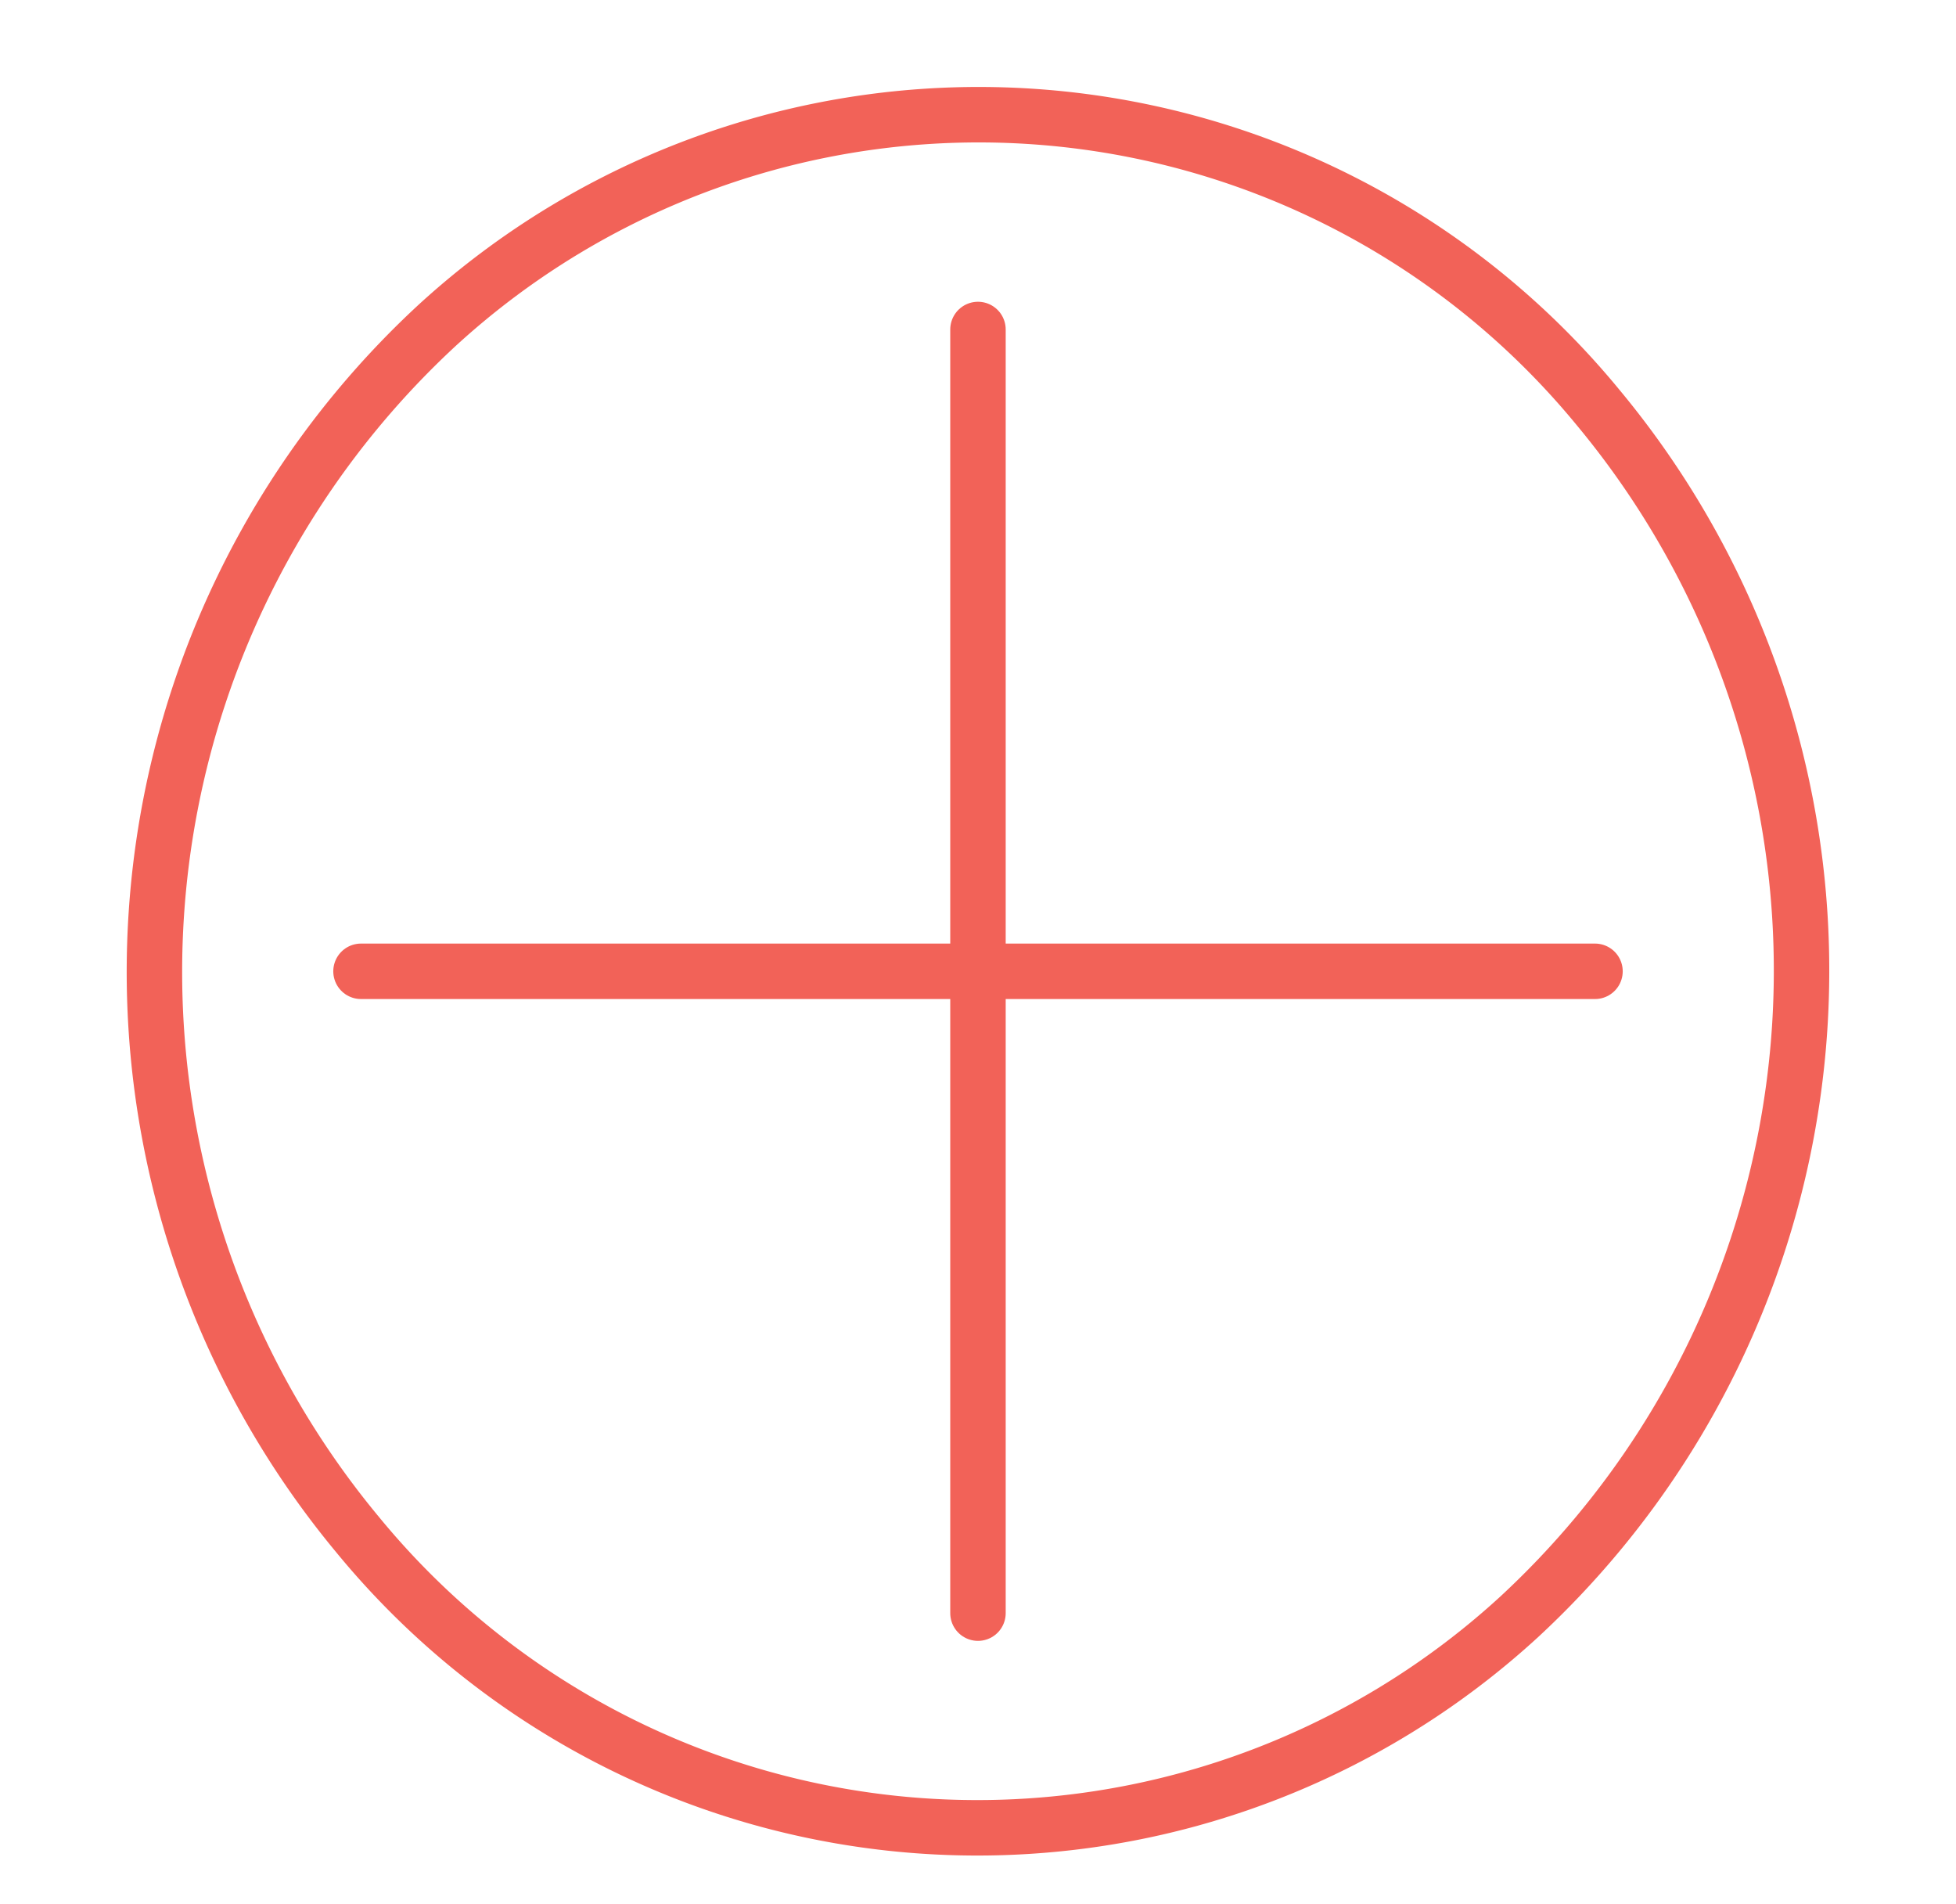 <svg id="more-empty-icon" xmlns="http://www.w3.org/2000/svg" xmlns:xlink="http://www.w3.org/1999/xlink" width="75" height="73" viewBox="0 0 75 73">
  <defs>
    <clipPath id="clip-path">
      <rect id="Rectangle_31" data-name="Rectangle 31" width="75" height="73" transform="translate(-5 -3.419)" fill="none"/>
    </clipPath>
  </defs>
  <g id="Groupe_47" data-name="Groupe 47" transform="translate(5 3.419)" clip-path="url(#clip-path)">
    <path id="Tracé_51" data-name="Tracé 51" d="M56.426,12.3a33.761,33.761,0,0,1-3.02,46.335A30.736,30.736,0,0,1,8.854,55.5,33.76,33.76,0,0,1,11.873,9.165,30.738,30.738,0,0,1,56.426,12.3Z" transform="translate(-0.14 -0.086)" fill="none" stroke="#f26258" stroke-linecap="round" stroke-linejoin="round" stroke-width="2.126"/>
    <line id="Ligne_2" data-name="Ligne 2" y2="49.209" transform="translate(32.499 9.212)" fill="none" stroke="#f26258" stroke-linecap="round" stroke-linejoin="round" stroke-width="2.126"/>
    <line id="Ligne_3" data-name="Ligne 3" x2="47.316" transform="translate(8.842 33.816)" fill="none" stroke="#f26258" stroke-linecap="round" stroke-linejoin="round" stroke-width="2.126"/>
  </g>
</svg>
